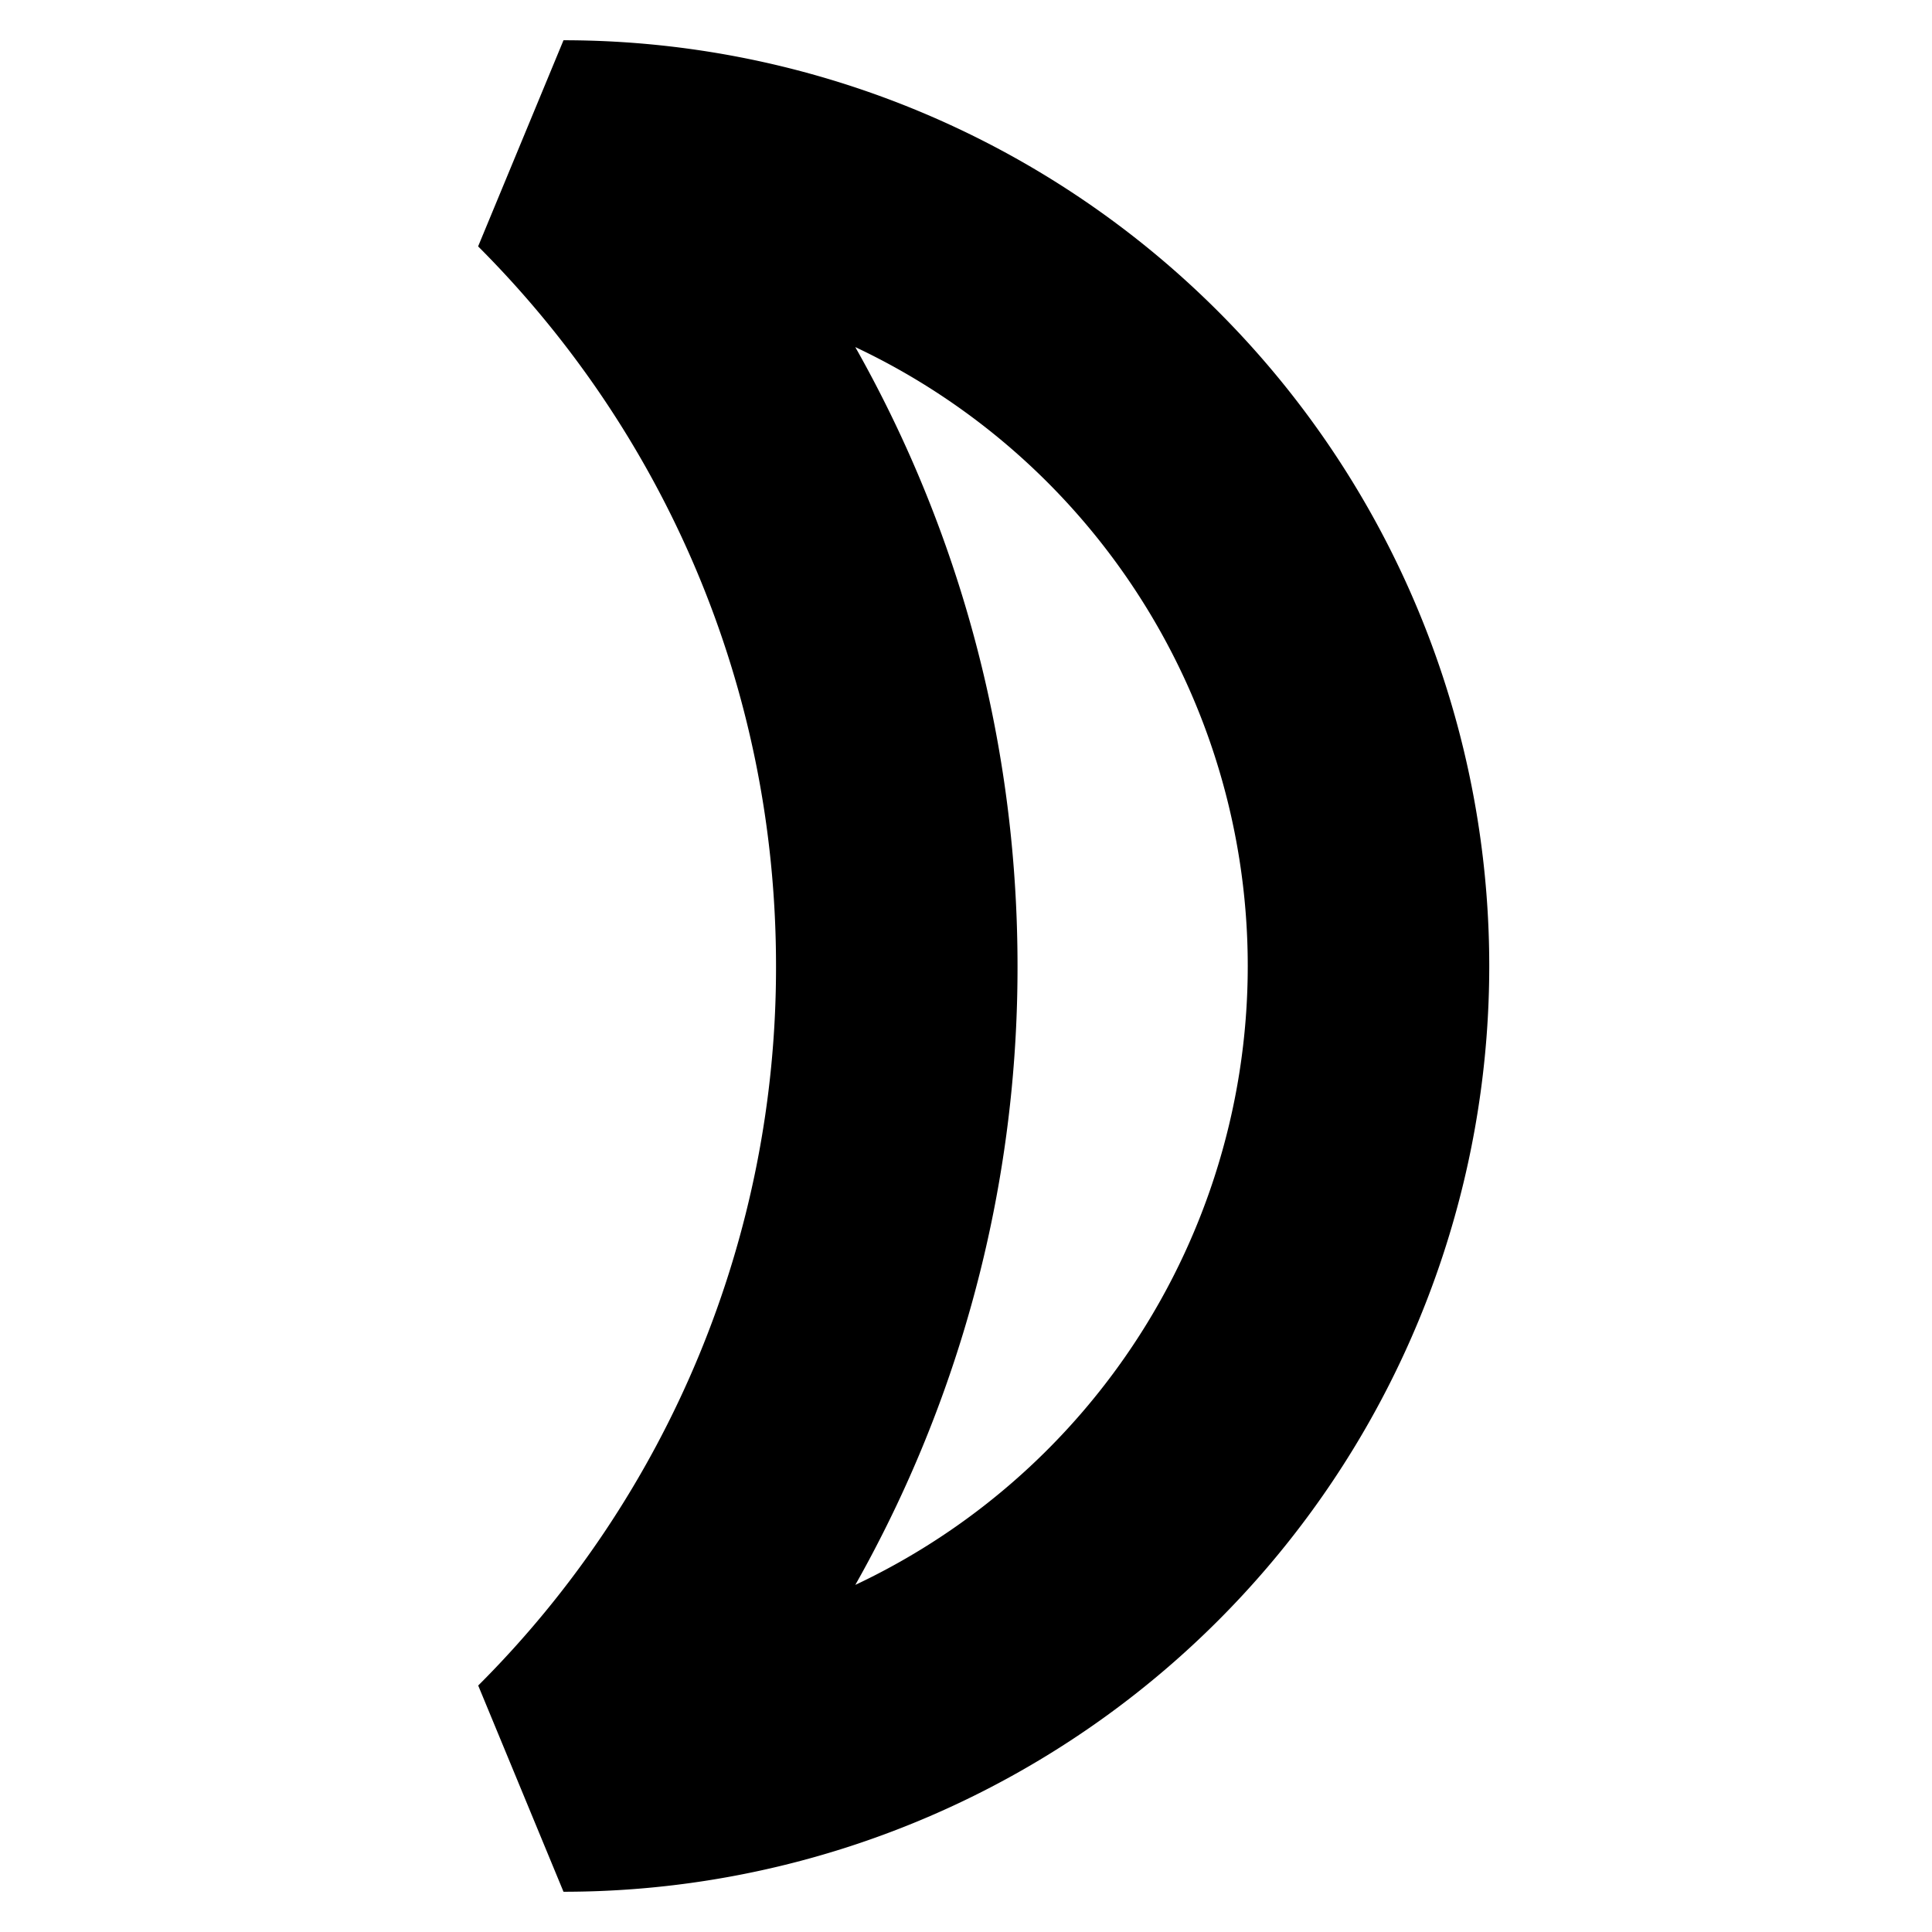 <svg xmlns="http://www.w3.org/2000/svg" width="16" height="16" viewBox="0 0 12 12"><path d="M5.57 6c0-1.953-.79-3.72-2.07-5a5 5 0 1 1 0 10 7.049 7.049 0 0 0 2.07-5z" style="fill:none;stroke:#000;stroke-width:1.5;stroke-linecap:butt;stroke-linejoin:bevel;stroke-miterlimit:10;stroke-dasharray:none;stroke-opacity:1"/></svg>